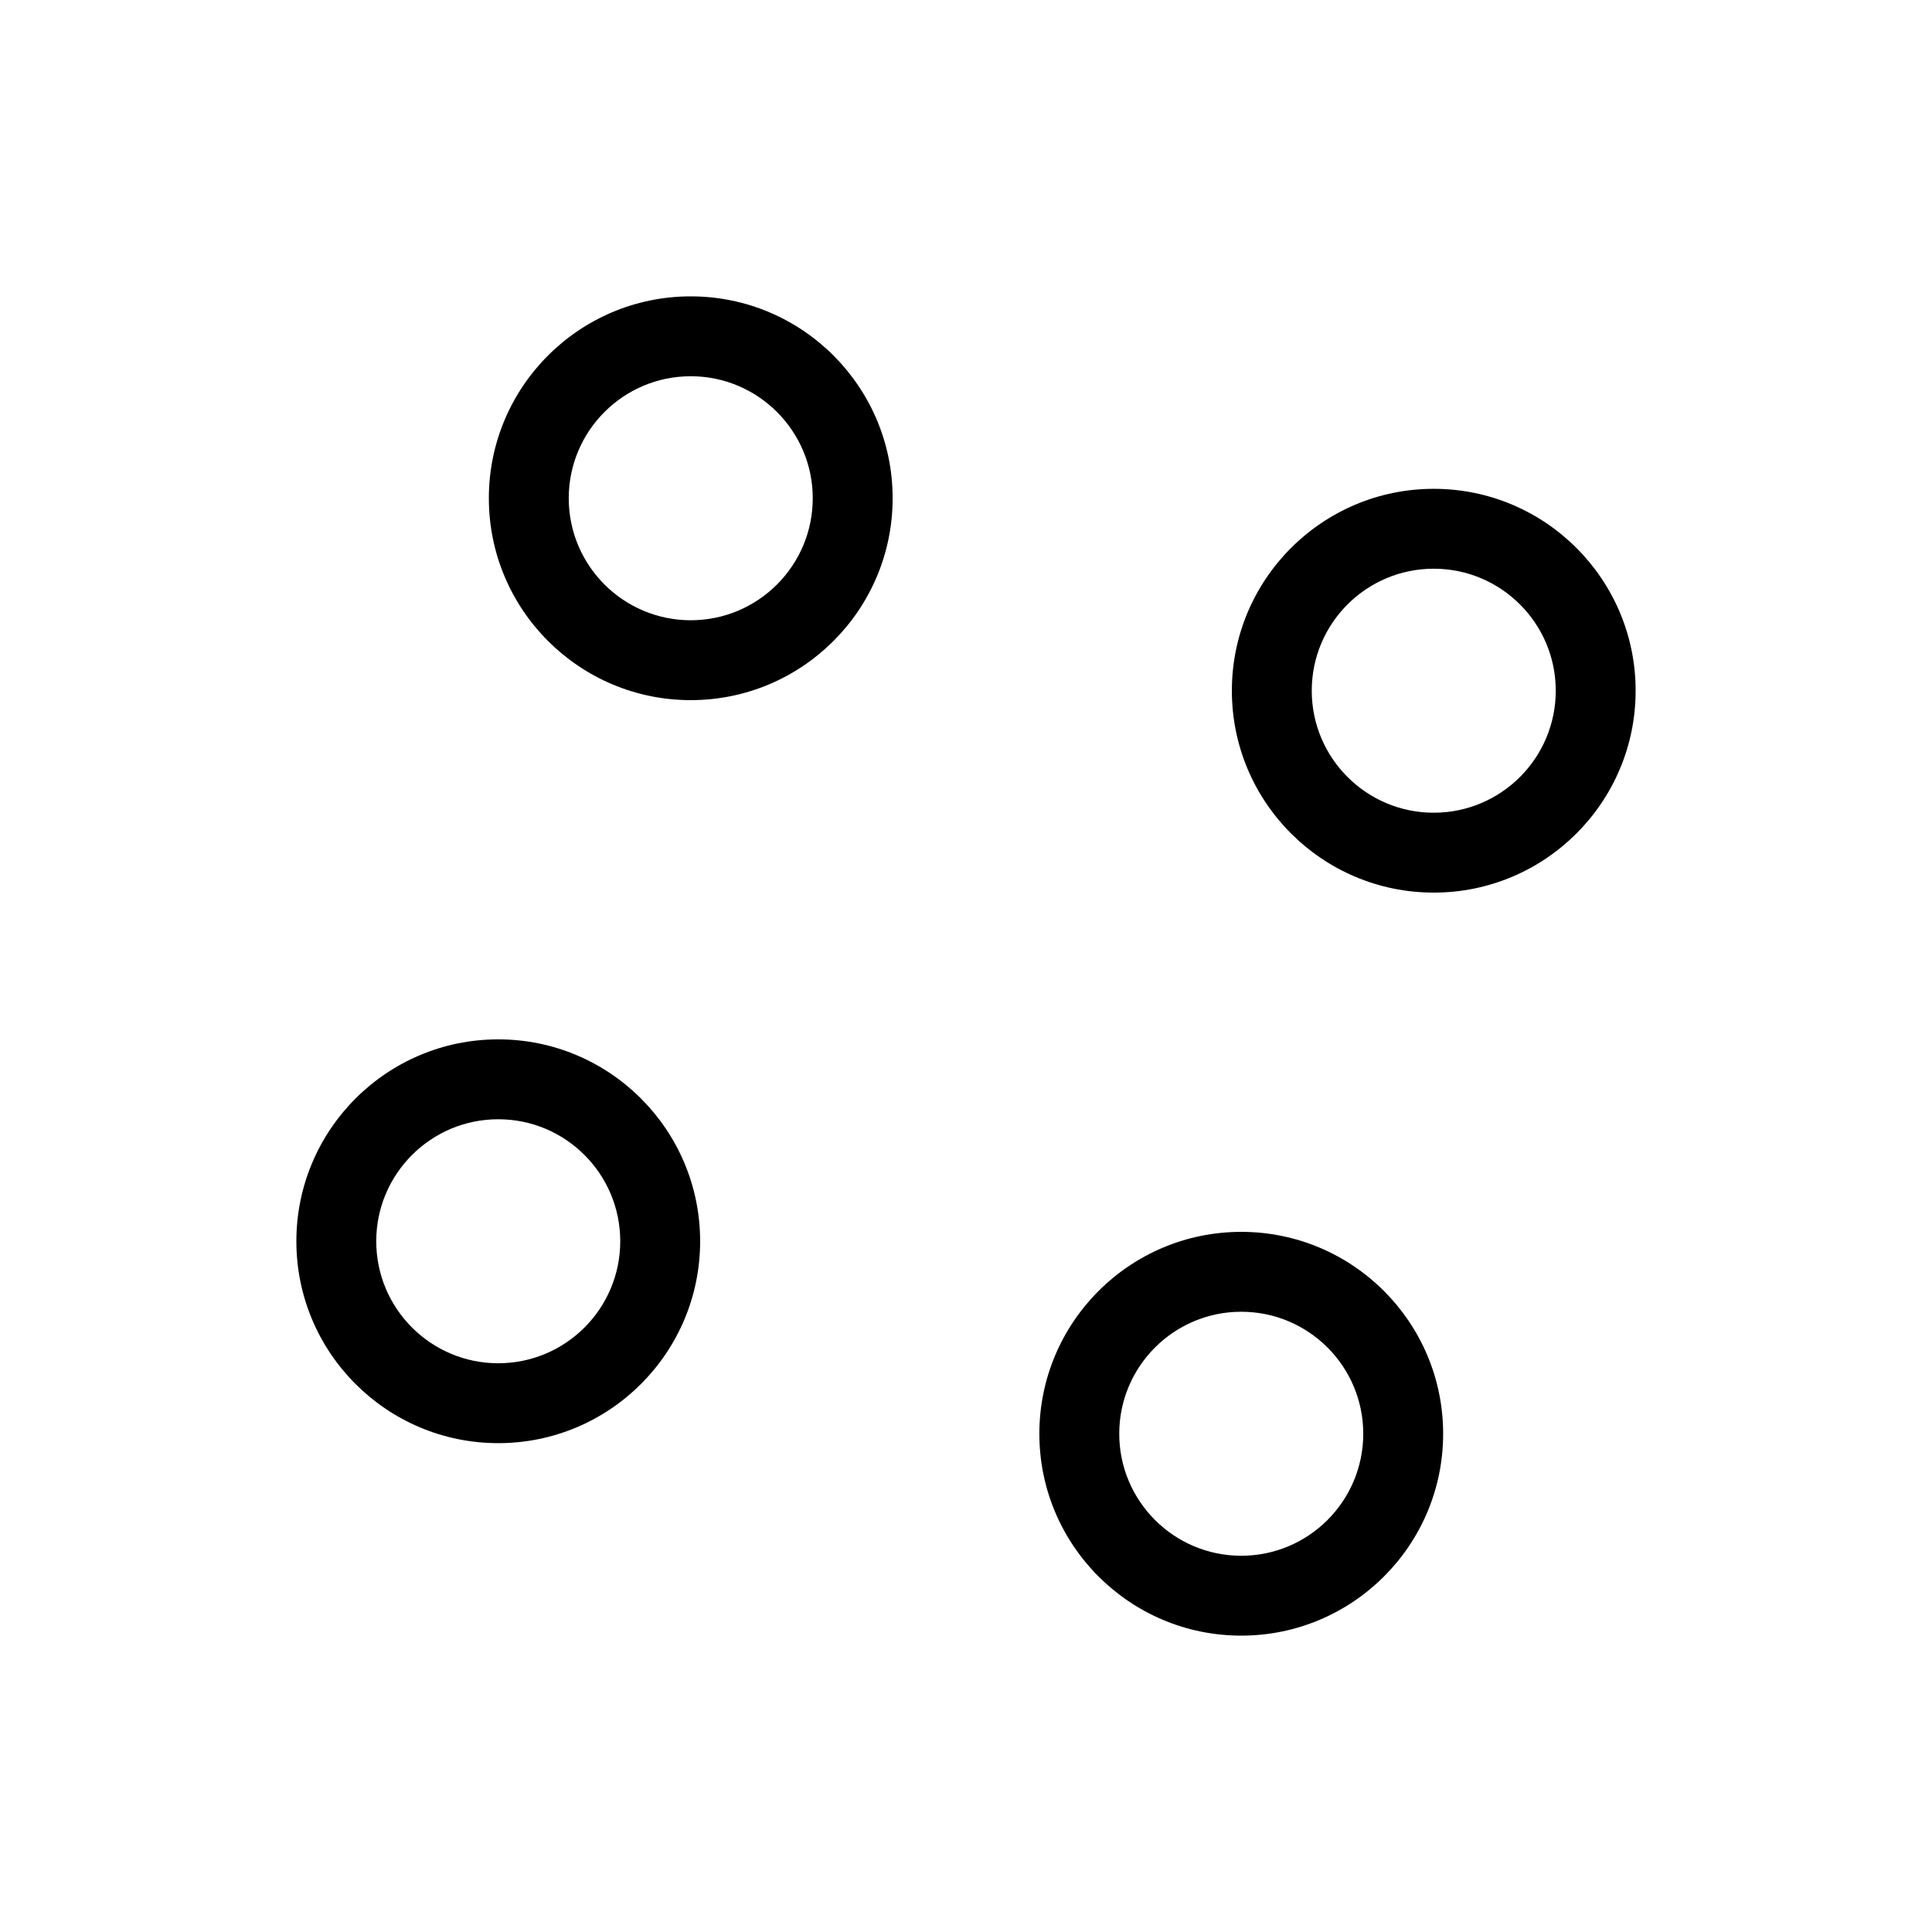 <?xml version="1.0" encoding="UTF-8"?>
<!-- Uploaded to: ICON Repo, www.iconrepo.com, Generator: ICON Repo Mixer Tools -->
<svg fill="#000000" width="800px" height="800px" version="1.1" viewBox="144 144 512 512" xmlns="http://www.w3.org/2000/svg">
 <g fill-rule="evenodd">
  <path d="m276.04 526.45c29.531 0 53.504-23.973 53.504-53.504s-23.973-53.504-53.504-53.504c-29.523 0-53.5 23.973-53.5 53.504s23.973 53.504 53.5 53.504zm0-21.172c17.848 0 32.332-14.484 32.332-32.332 0-17.844-14.484-32.332-32.332-32.332-17.844 0-32.332 14.492-32.332 32.332 0 17.848 14.492 32.332 32.332 32.332z"/>
  <path d="m523.96 380.55c29.523 0 53.5-23.973 53.5-53.504s-23.973-53.504-53.5-53.504c-29.531 0-53.504 23.973-53.504 53.504s23.973 53.504 53.504 53.504zm0-21.172c17.844 0 32.332-14.492 32.332-32.332 0-17.848-14.492-32.332-32.332-32.332-17.848 0-32.332 14.484-32.332 32.332 0 17.844 14.484 32.332 32.332 32.332z"/>
  <path d="m273.55 276.04c0 29.531 23.973 53.504 53.504 53.504s53.504-23.973 53.504-53.504c0-29.523-23.973-53.5-53.504-53.5s-53.504 23.973-53.504 53.5zm21.172 0c0 17.848 14.484 32.332 32.332 32.332 17.844 0 32.332-14.484 32.332-32.332 0-17.844-14.492-32.332-32.332-32.332-17.848 0-32.332 14.492-32.332 32.332z"/>
  <path d="m419.44 523.96c0 29.523 23.973 53.5 53.504 53.5s53.504-23.973 53.504-53.5c0-29.531-23.973-53.504-53.504-53.504s-53.504 23.973-53.504 53.504zm21.172 0c0 17.844 14.492 32.332 32.332 32.332 17.848 0 32.332-14.492 32.332-32.332 0-17.848-14.484-32.332-32.332-32.332-17.844 0-32.332 14.484-32.332 32.332z"/>
 </g>
</svg>
